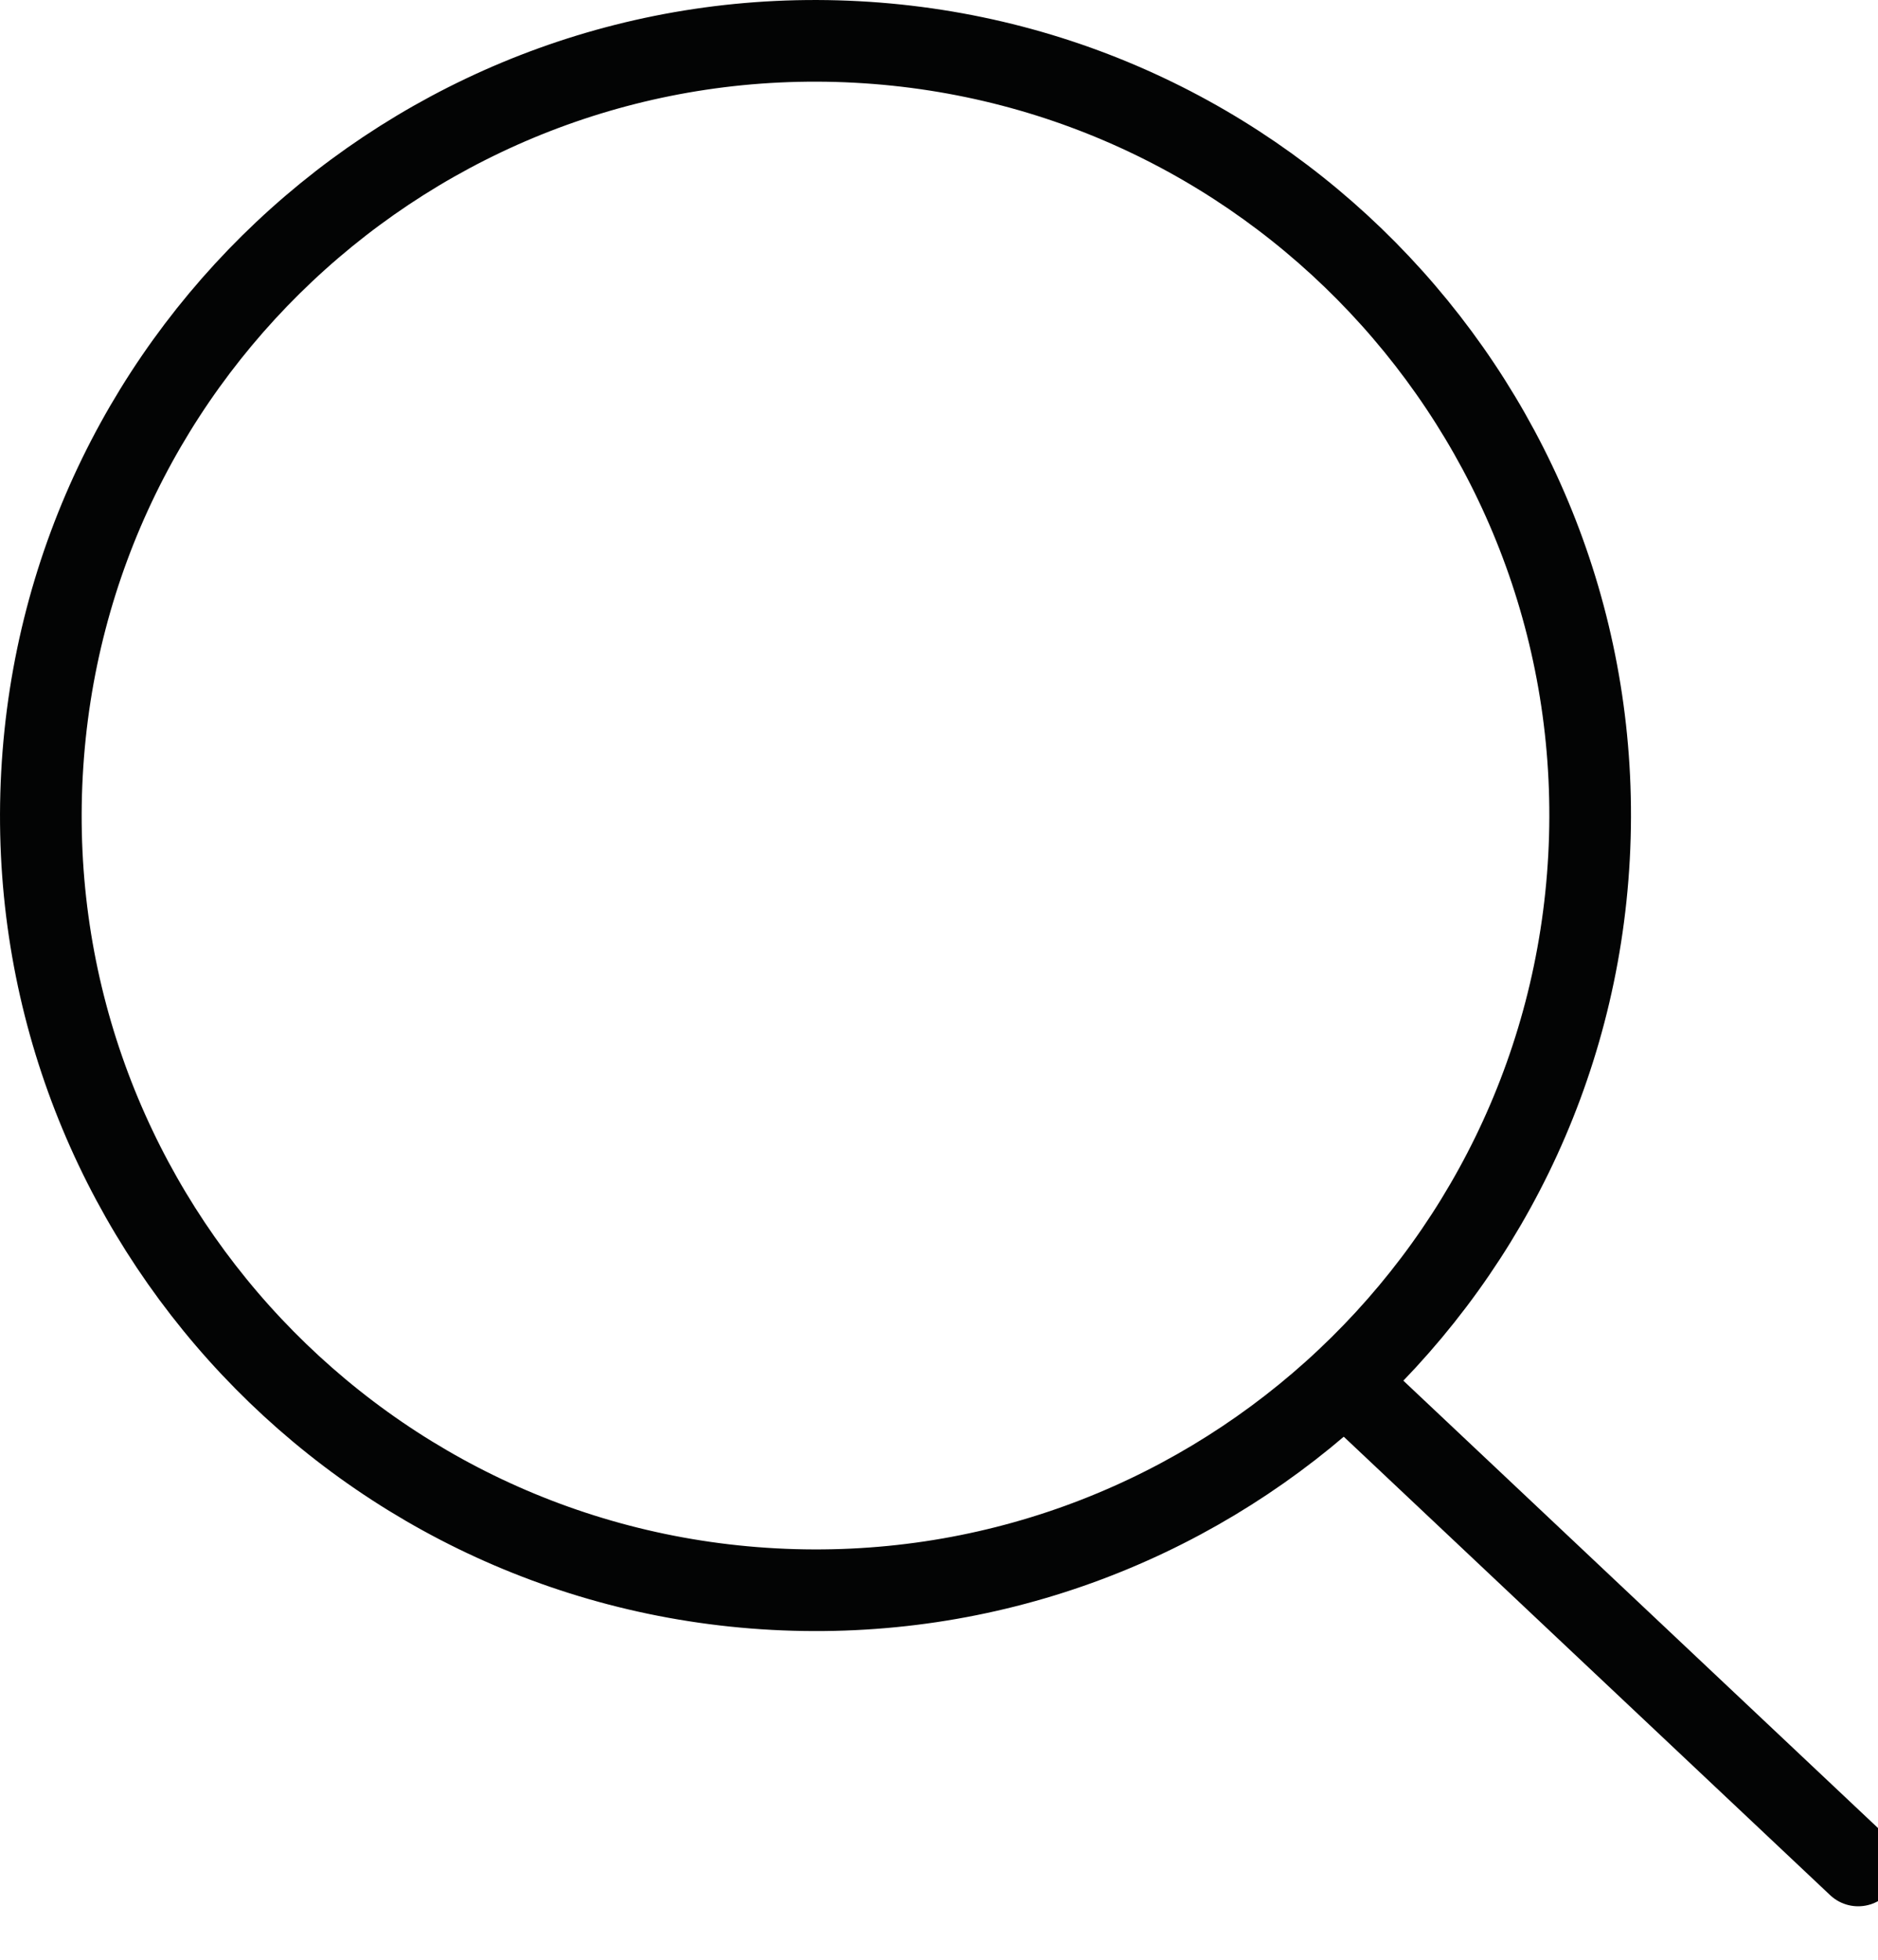 <?xml version="1.0" encoding="UTF-8"?>
<svg width="23px" height="24px" viewBox="0 0 23 24" version="1.1" xmlns="http://www.w3.org/2000/svg" xmlns:xlink="http://www.w3.org/1999/xlink">
    <title>Icons / header / search-icon</title>
    <g id="Icons-/-header-/-search-icon" stroke="none" stroke-width="1" fill="none" fill-rule="evenodd">
        <g id="Group-5" stroke="#030404">
            <path d="M19.461,10.495 C19.18,15.727 14.711,19.741 9.479,19.461 C4.247,19.18 0.233,14.711 0.514,9.479 C0.794,4.247 5.264,0.233 10.496,0.514 C15.728,0.795 19.741,5.264 19.461,10.495 Z" id="Stroke-1"></path>
            <line x1="22.757" y1="22.845" x2="16.705" y2="17.141" id="Stroke-3" stroke-linecap="round"></line>
        </g>
    </g>
</svg>